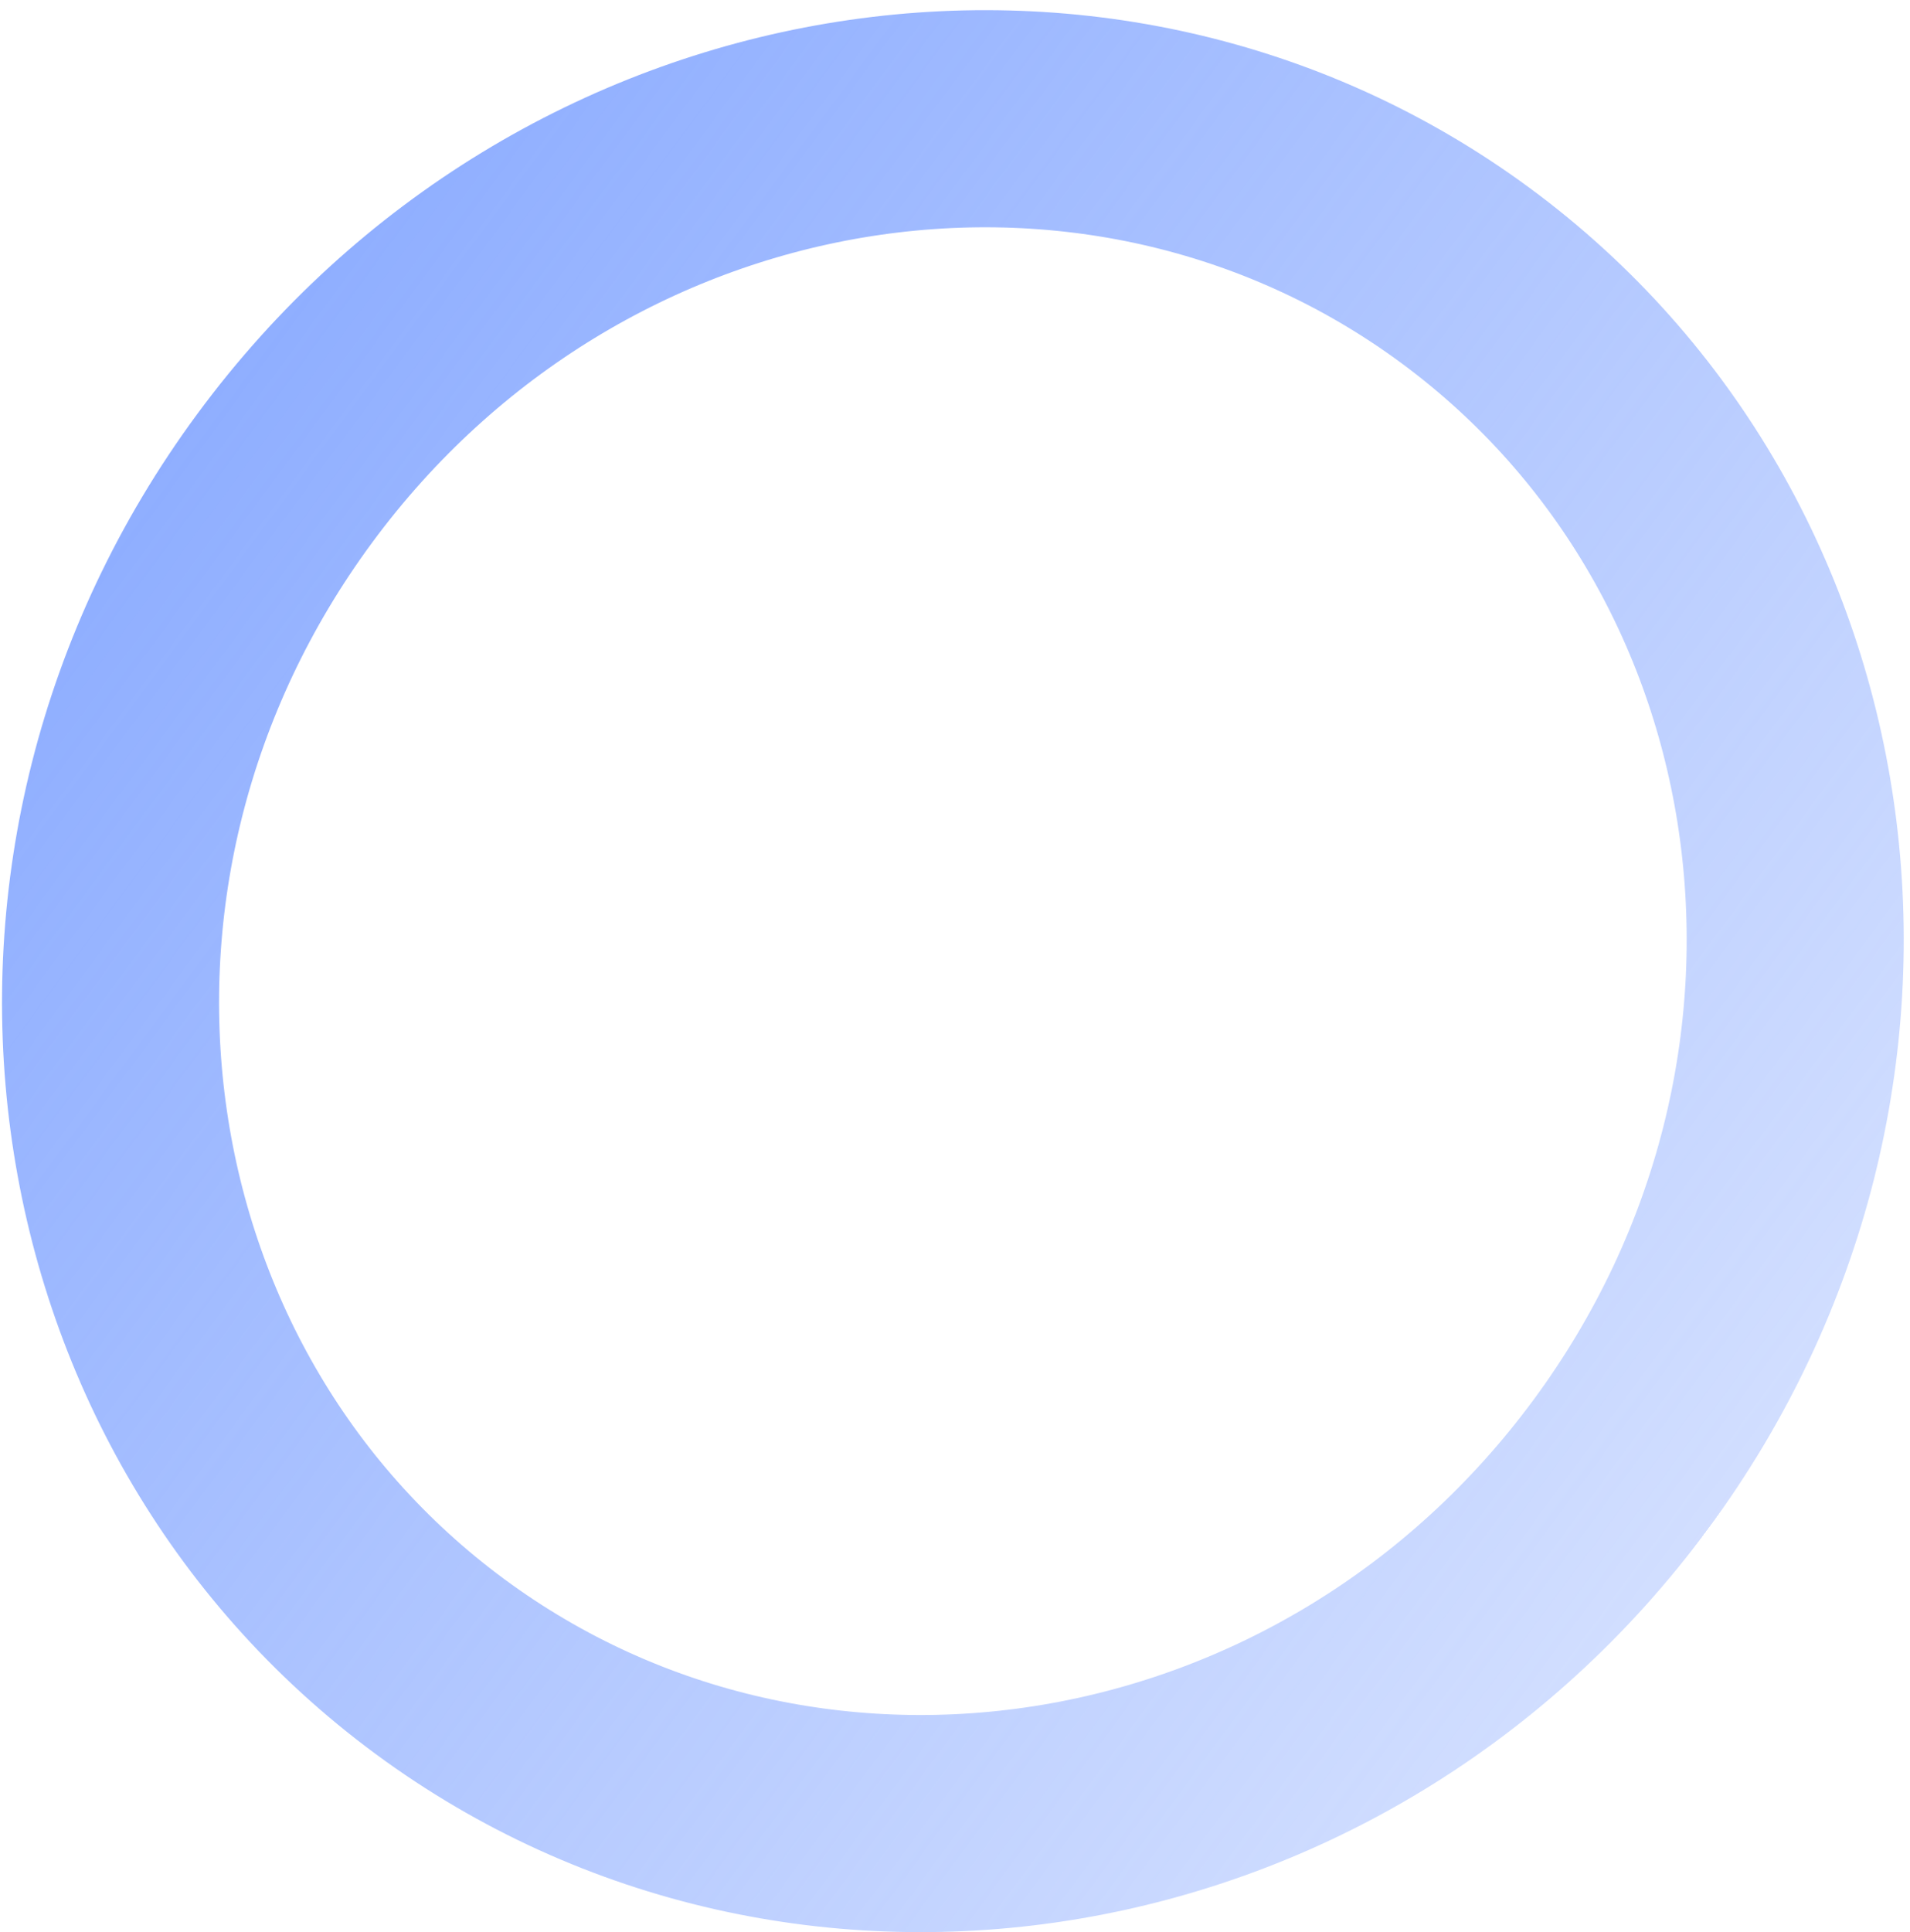 <?xml version="1.0" encoding="UTF-8"?> <svg xmlns="http://www.w3.org/2000/svg" width="176" height="178" viewBox="0 0 176 178" fill="none"> <path d="M135.064 25.398C168.798 50.285 175.665 99.225 149.365 134.875C123.065 170.526 74.278 178.408 40.545 153.522C6.811 128.636 -0.057 79.696 26.244 44.046C52.544 8.395 101.33 0.512 135.064 25.398Z" stroke="url(#paint0_linear_47_30)" stroke-opacity="0.8" stroke-width="20"></path> <defs> <linearGradient id="paint0_linear_47_30" x1="18.196" y1="38.109" x2="157.413" y2="140.812" gradientUnits="userSpaceOnUse"> <stop stop-color="#739AFF"></stop> <stop offset="1" stop-color="#739AFF" stop-opacity="0.408"></stop> <stop offset="1" stop-color="#739AFF" stop-opacity="0"></stop> </linearGradient> </defs> </svg> 